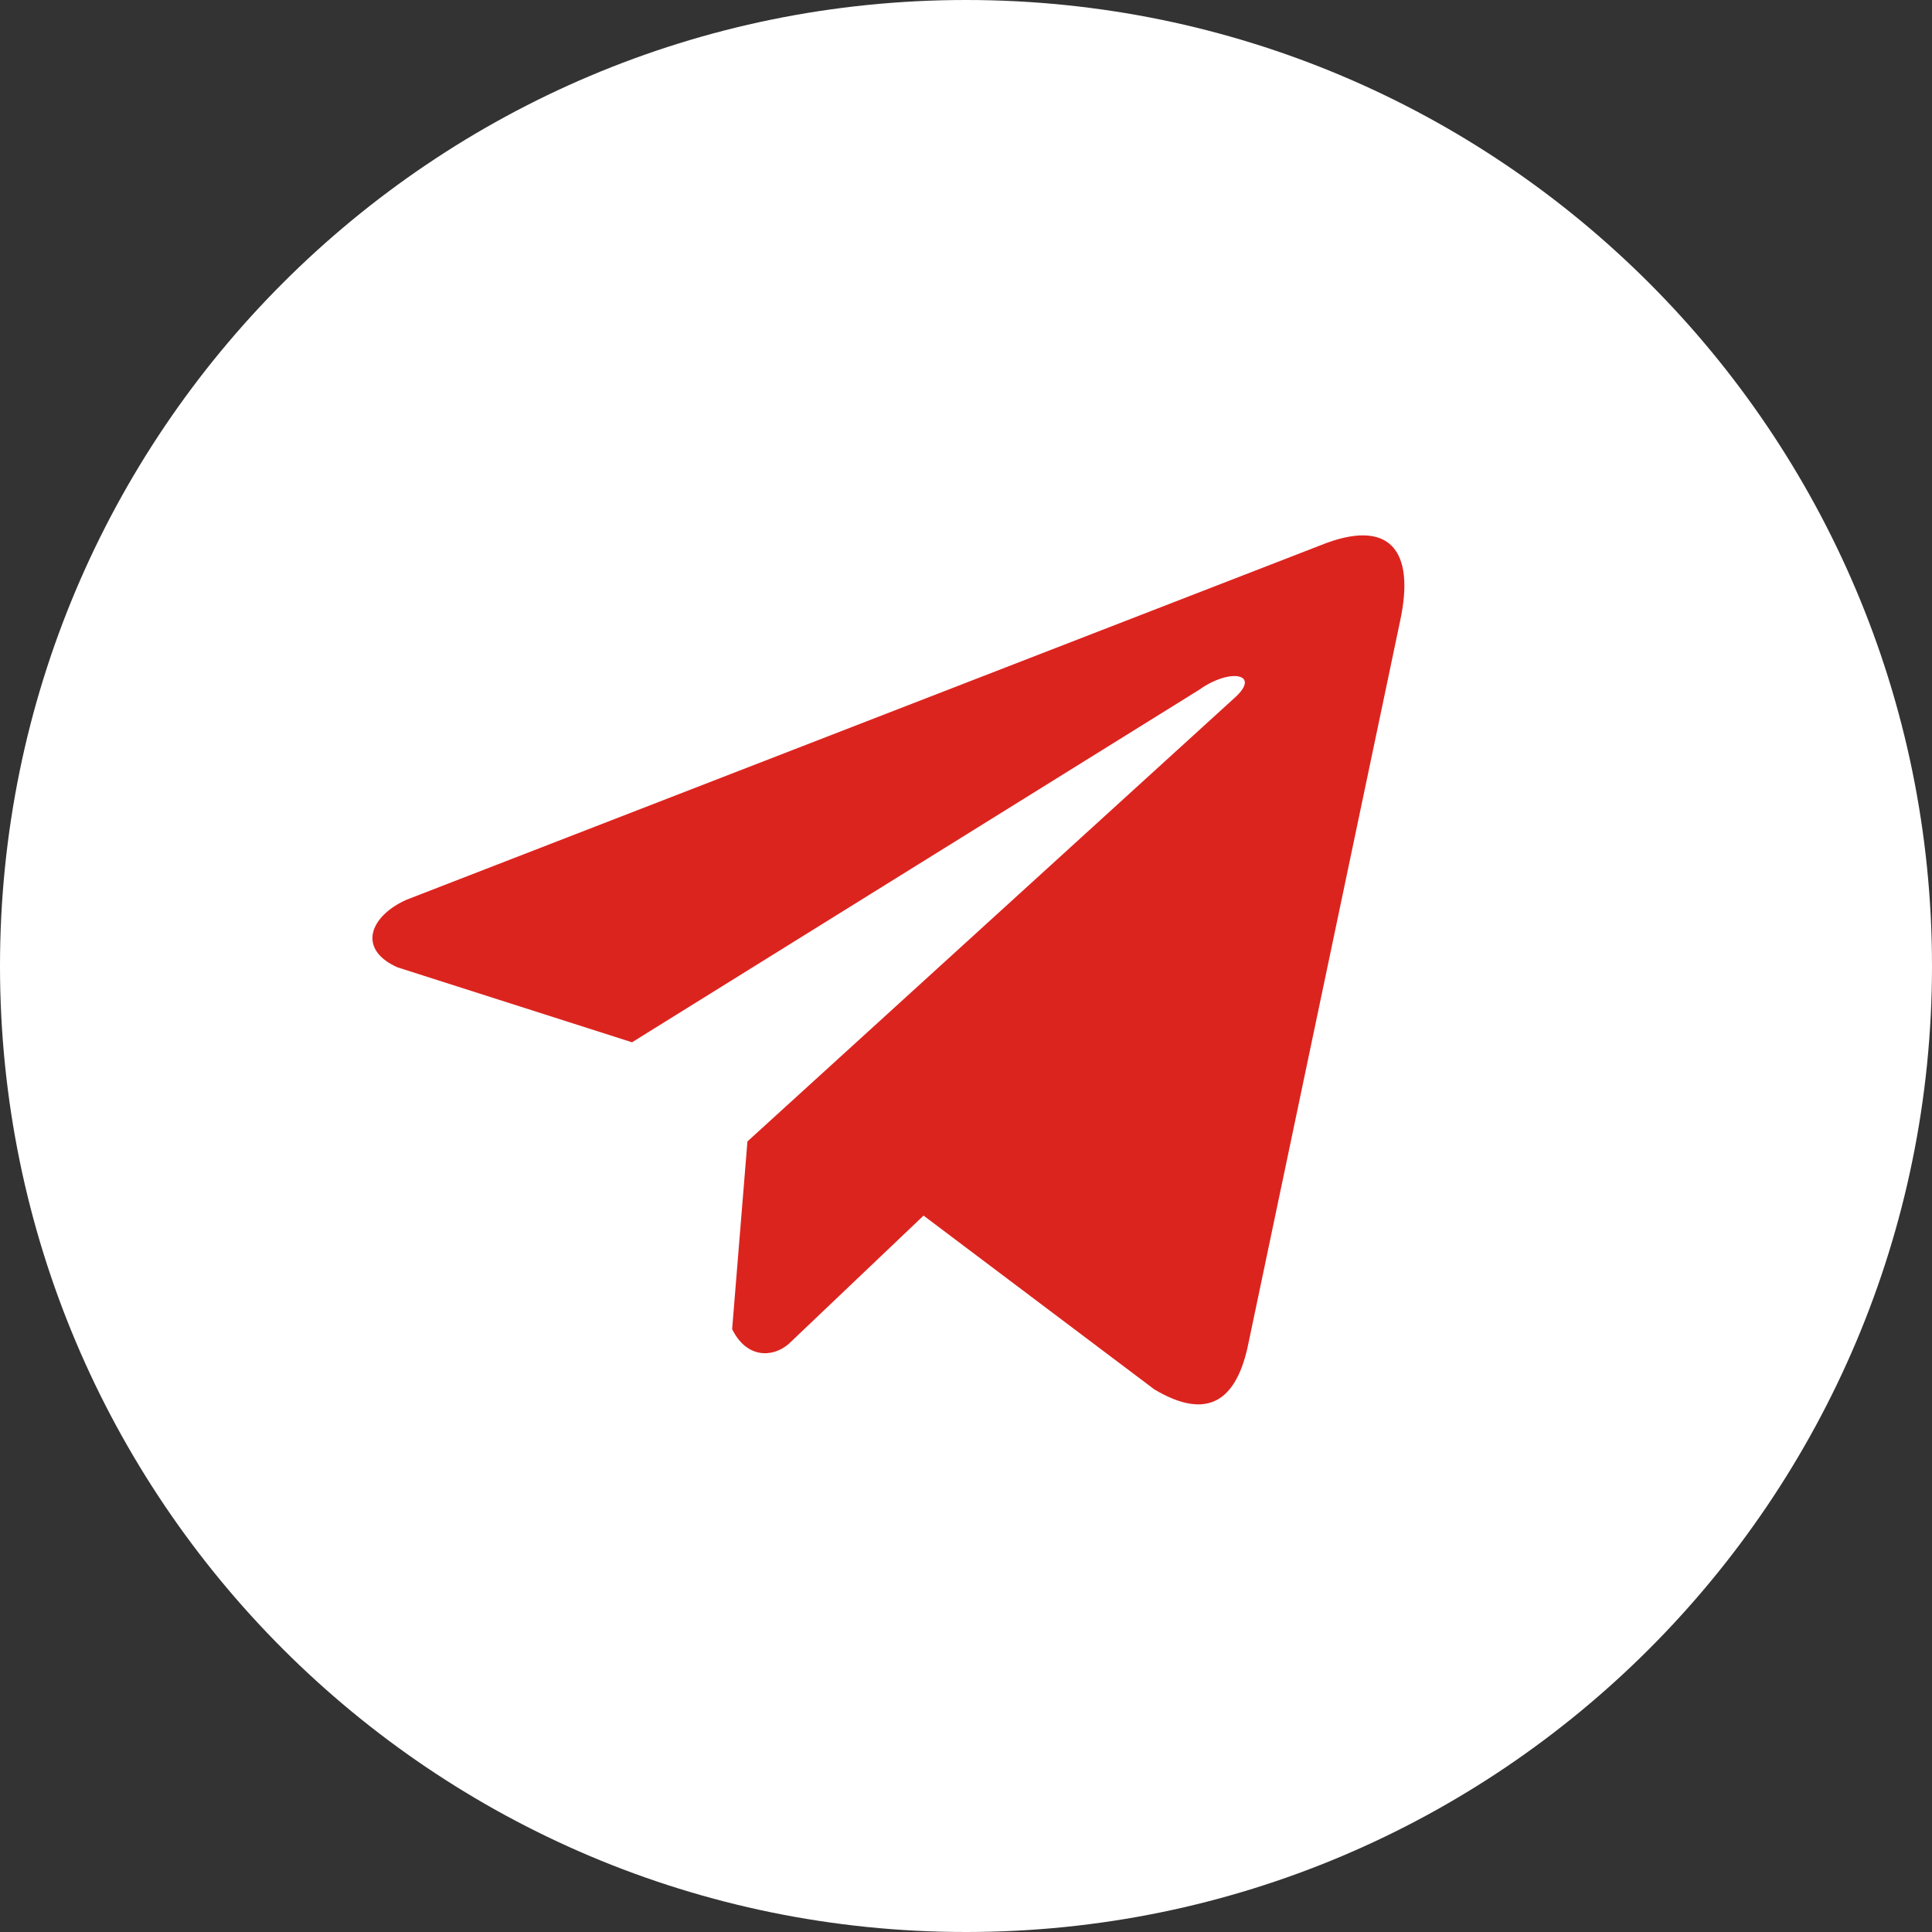 <?xml version="1.0" encoding="UTF-8"?> <svg xmlns="http://www.w3.org/2000/svg" width="500" height="500" viewBox="0 0 500 500" fill="none"><rect x="0" y="0" width="500" height="500" fill="#333333" stroke="none"/><g clip-path="url(#clip0_3047_31)"><path d="M250 500C388.071 500 500 388.071 500 250C500 111.929 388.071 0 250 0C111.929 0 0 111.929 0 250C0 388.071 111.929 500 250 500Z" fill="white"></path><path d="M341.774 141.111L105.164 232.869C95.643 237.142 92.422 245.699 102.862 250.343L163.564 269.743L310.33 178.525C318.343 172.799 326.547 174.326 319.488 180.625L193.435 295.402L189.476 343.976C193.143 351.476 199.859 351.51 204.142 347.783L239.016 314.598L298.744 359.576C312.616 367.835 320.165 362.505 323.149 347.368L362.326 160.815C366.393 142.182 359.457 133.972 341.774 141.111Z" fill="#DC241F"></path></g><defs><clipPath id="clip0_3047_31"><rect width="500" height="500" fill="white"></rect></clipPath></defs></svg> 